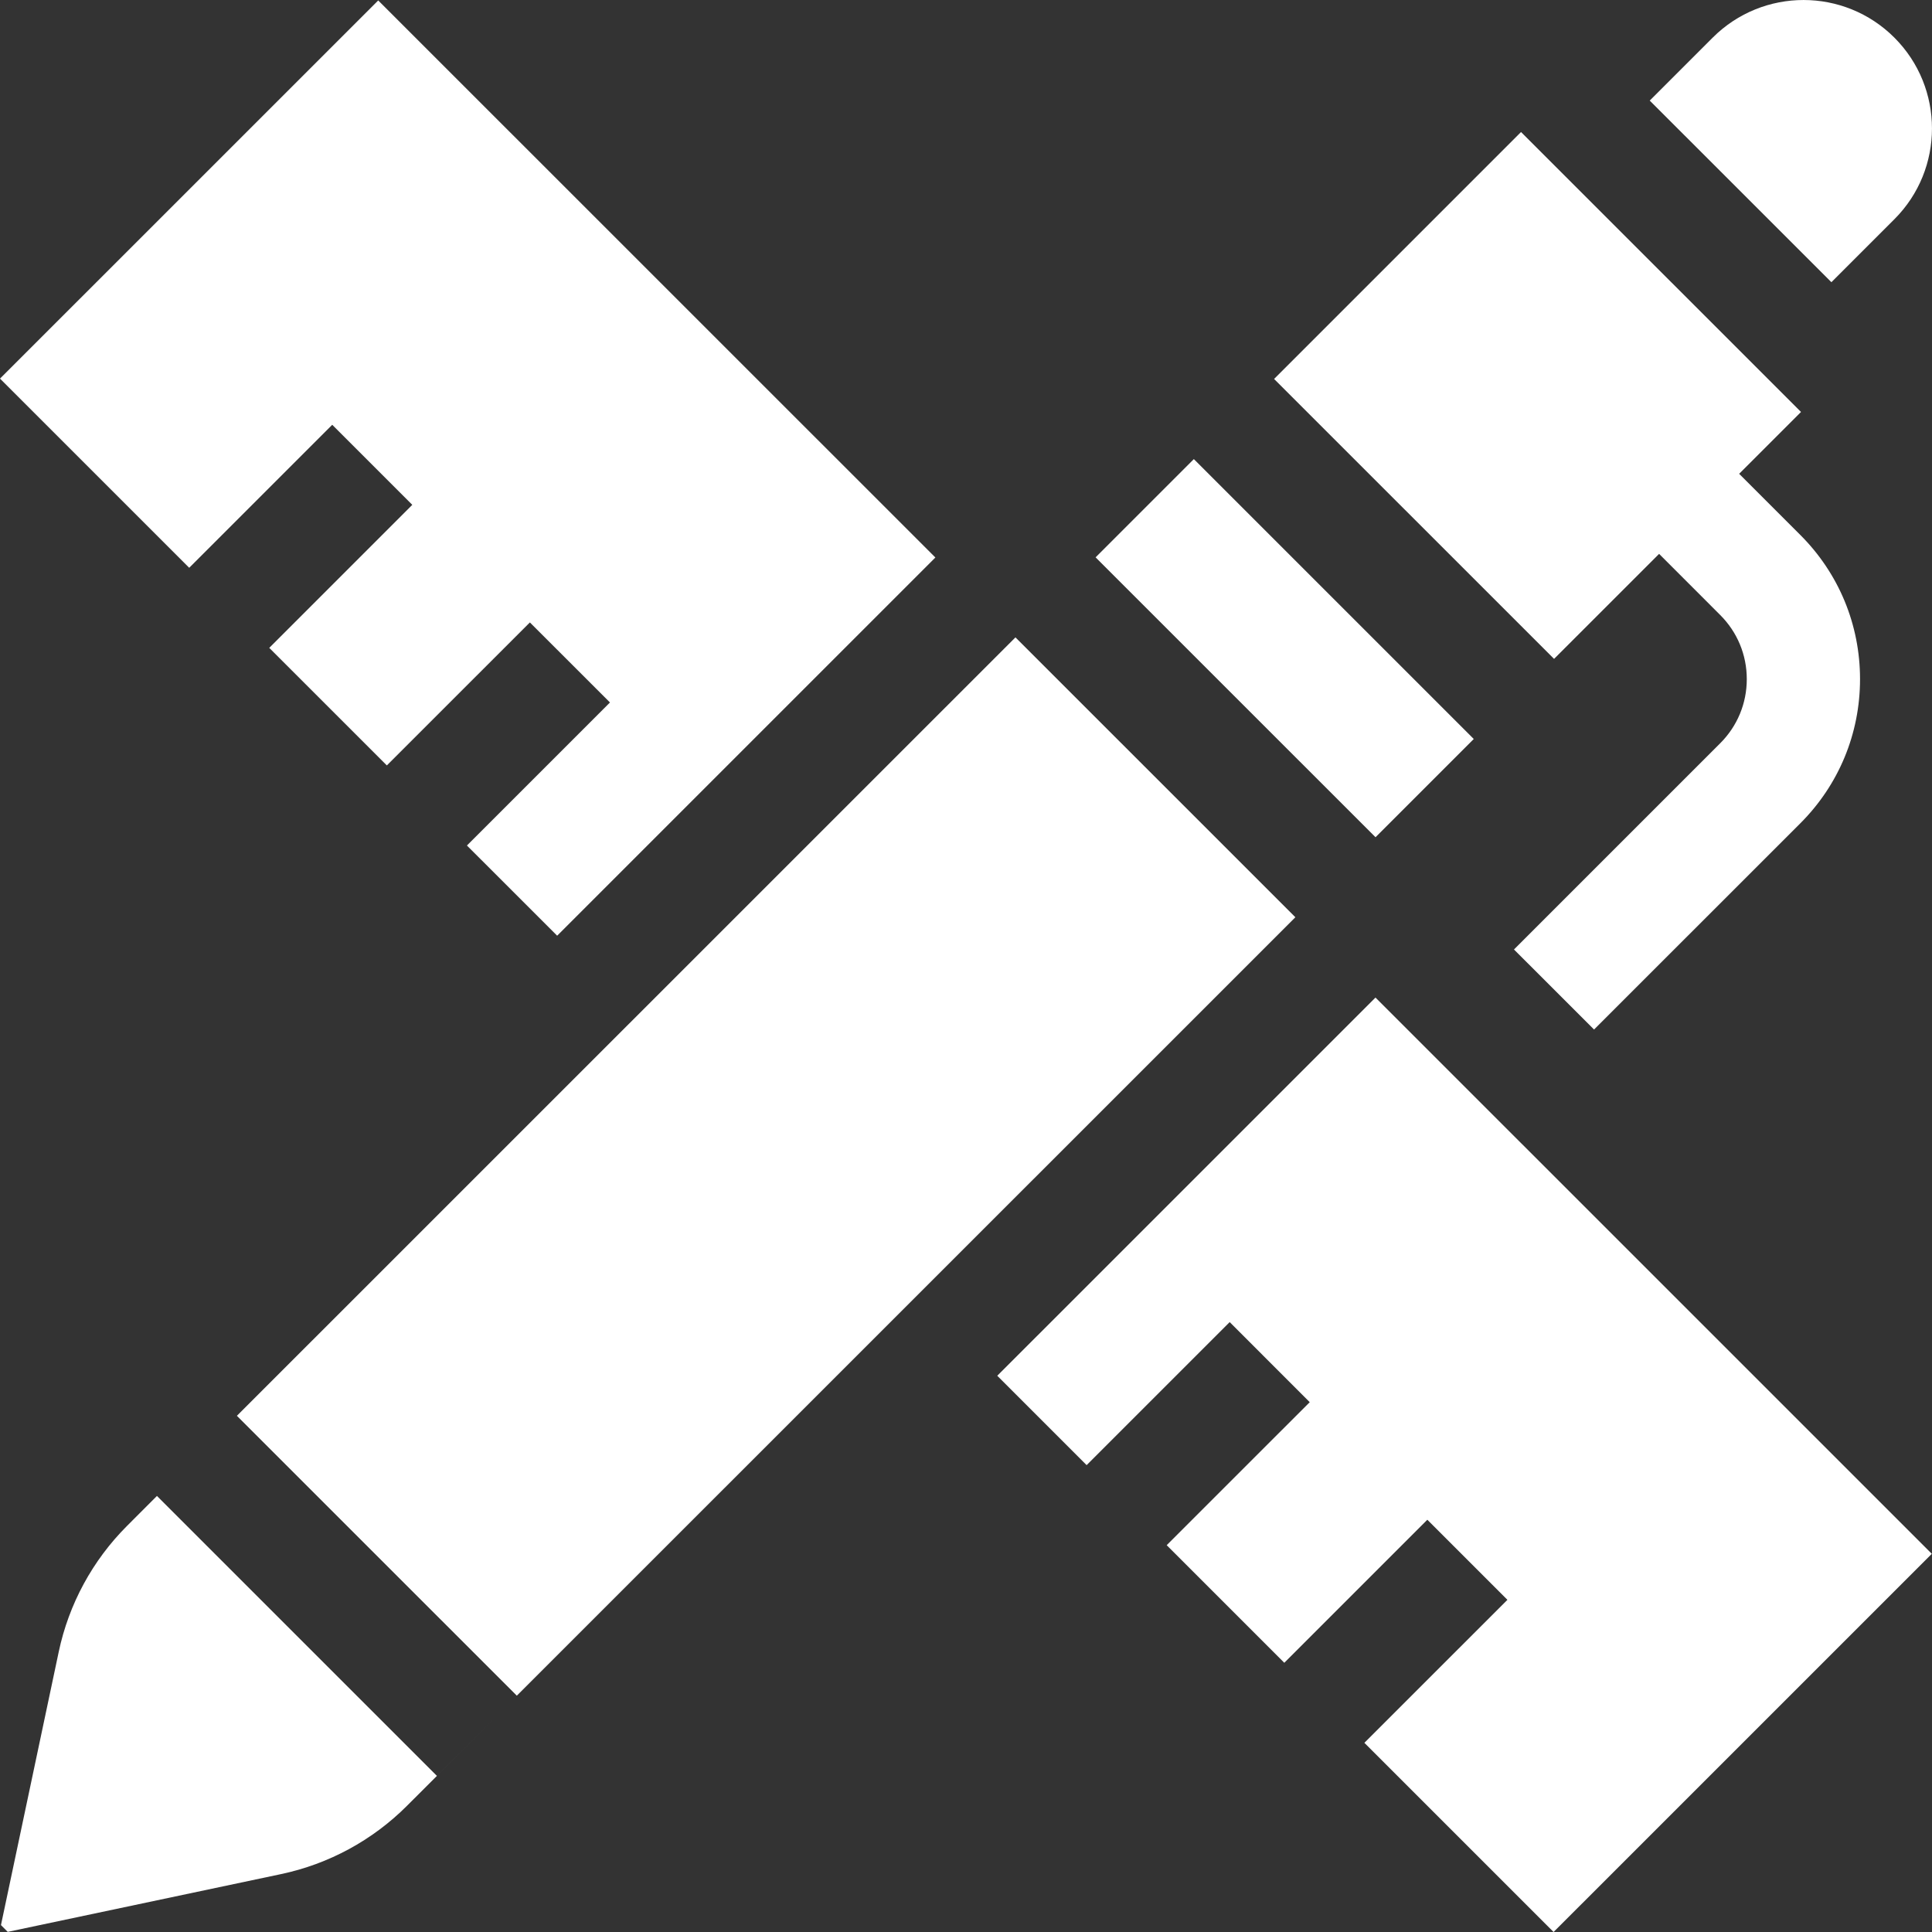 <?xml version="1.0" encoding="UTF-8"?> <svg xmlns="http://www.w3.org/2000/svg" width="60" height="60" viewBox="0 0 60 60" fill="none"><rect x="0" y="0" width="60" height="60" fill="#333333" stroke="none"/> <path d="M34.025 17.309L37.076 14.258L45.769 22.95L42.718 26.001L34.025 17.309Z" fill="white"></path> <path d="M51.525 17.201L53.422 19.099C53.955 19.631 54.248 20.338 54.248 21.091C54.248 21.844 53.955 22.551 53.422 23.083L47.018 29.487L49.505 31.973L55.909 25.57C57.106 24.374 57.765 22.783 57.765 21.091C57.765 19.399 57.106 17.808 55.909 16.612L54.011 14.714L55.932 12.794L47.237 4.1L39.568 11.769L48.263 20.462L51.525 17.201ZM4.874 46.458L3.945 47.388C2.874 48.459 2.137 49.817 1.824 51.299L0.03 59.785L0.24 59.996L8.728 58.202C10.21 57.889 11.568 57.152 12.639 56.081L15.706 53.015L13.569 55.152L4.874 46.458ZM7.357 43.969L31.536 19.794L40.229 28.486L16.05 52.661L7.357 43.969ZM58.831 6.809C60.389 5.252 60.389 2.726 58.831 1.168C57.273 -0.389 54.748 -0.389 53.19 1.168L51.234 3.124L56.876 8.764L58.831 6.809ZM30.971 42.725L33.746 45.501L38.189 41.059L40.675 43.546L36.233 47.987L39.885 51.639L44.327 47.197L46.814 49.684L42.372 54.125L48.248 60L59.994 48.255L42.717 30.98L30.971 42.725ZM10.318 13.192L12.804 15.678L8.362 20.12L12.014 23.771L16.456 19.33L18.943 21.816L14.501 26.258L17.303 29.059L29.049 17.314L11.746 0.014L0 11.758L5.876 17.633L10.318 13.192Z" fill="white"></path> </svg> 